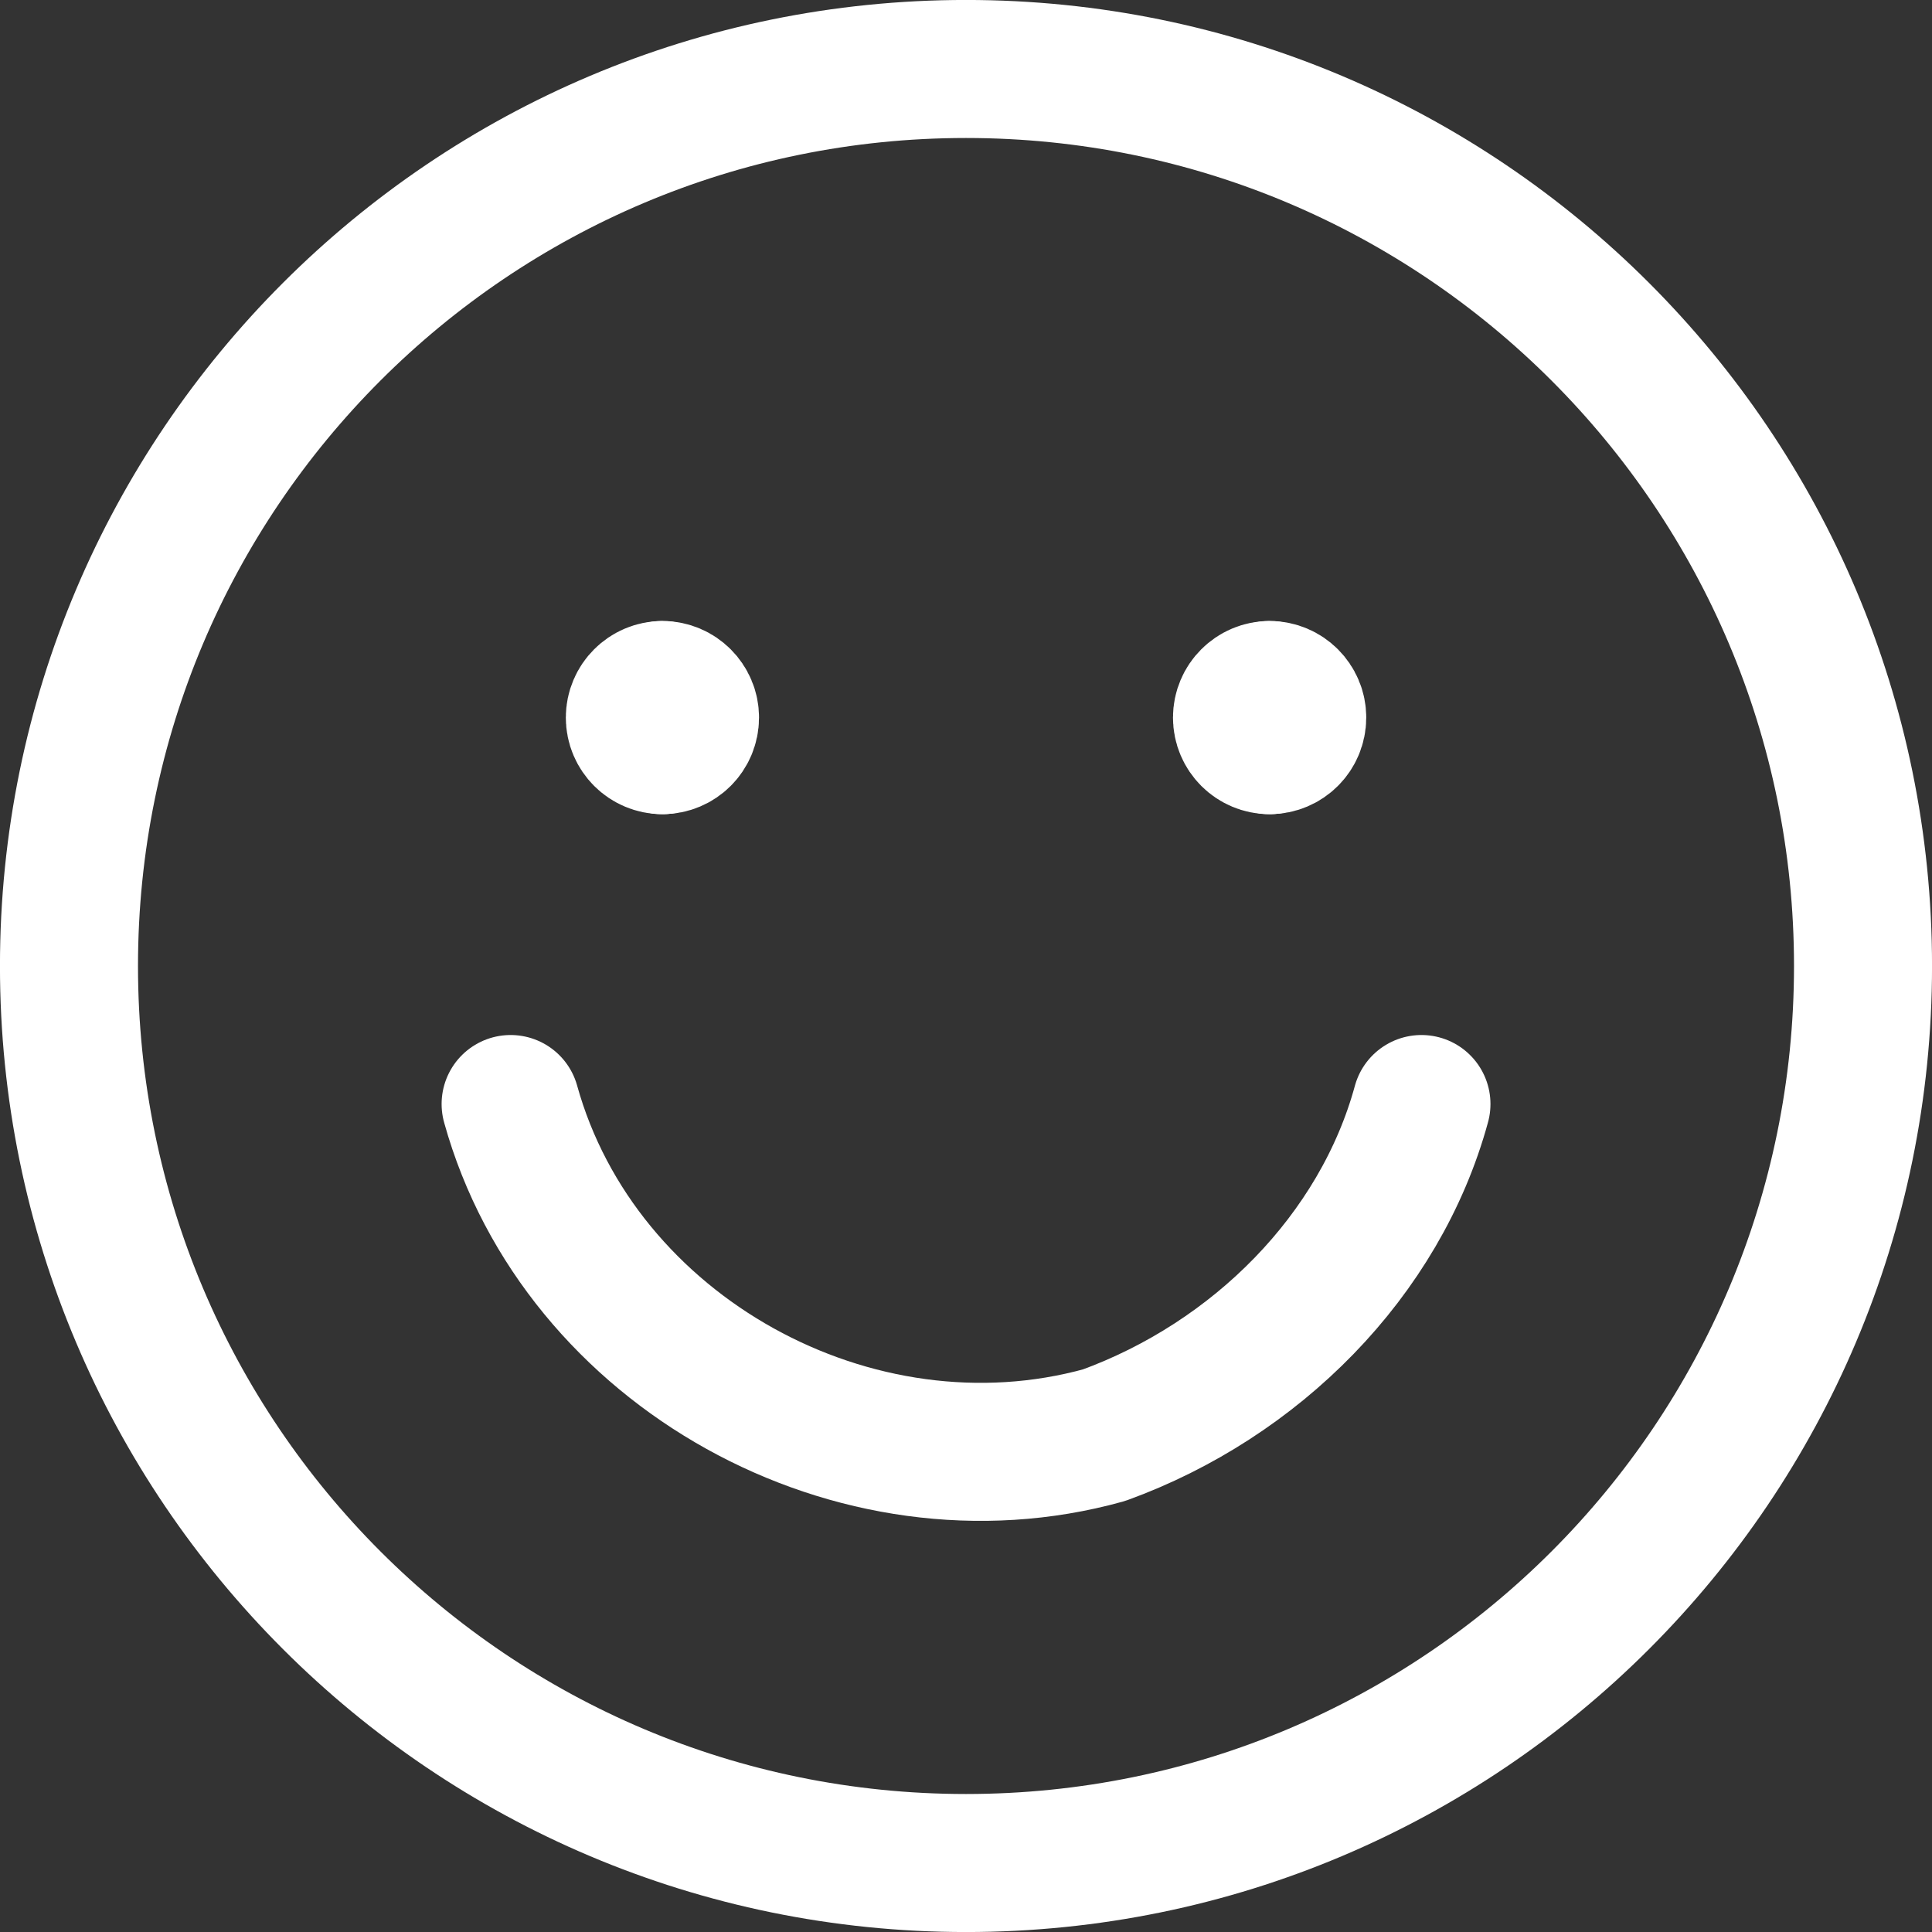 <?xml version="1.0" encoding="UTF-8"?> <svg xmlns="http://www.w3.org/2000/svg" width="27" height="27" viewBox="0 0 27 27" fill="none"><rect x="0" y="0" width="27" height="27" fill="#333333" stroke="none"/><g clip-path="url(#clip0_713_1629)"><path d="M13.5 26.036C20.423 26.036 26.036 20.423 26.036 13.5C26.036 6.577 20.423 0.964 13.5 0.964C6.577 0.964 0.964 6.577 0.964 13.5C0.964 20.423 6.577 26.036 13.5 26.036Z" stroke="white" stroke-width="1.929" stroke-linecap="round" stroke-linejoin="round"></path><path d="M7.136 15.429C8.101 18.9 11.958 21.021 15.429 20.057C17.55 19.286 19.286 17.55 19.865 15.429" stroke="white" stroke-width="1.929" stroke-linecap="round" stroke-linejoin="round"></path><path d="M9.258 10.414C9.045 10.414 8.872 10.242 8.872 10.028C8.872 9.816 9.045 9.643 9.258 9.643" stroke="white" stroke-width="1.929" stroke-linecap="round" stroke-linejoin="round"></path><path d="M9.257 10.414C9.47 10.414 9.643 10.242 9.643 10.028C9.643 9.816 9.47 9.643 9.257 9.643" stroke="white" stroke-width="1.929" stroke-linecap="round" stroke-linejoin="round"></path><path d="M17.743 10.414C17.53 10.414 17.357 10.242 17.357 10.028C17.357 9.816 17.53 9.643 17.743 9.643" stroke="white" stroke-width="1.929" stroke-linecap="round" stroke-linejoin="round"></path><path d="M17.743 10.414C17.956 10.414 18.129 10.242 18.129 10.028C18.129 9.816 17.956 9.643 17.743 9.643" stroke="white" stroke-width="1.929" stroke-linecap="round" stroke-linejoin="round"></path></g><defs><clipPath id="clip0_713_1629"><rect width="27" height="27" fill="white"></rect></clipPath></defs></svg> 